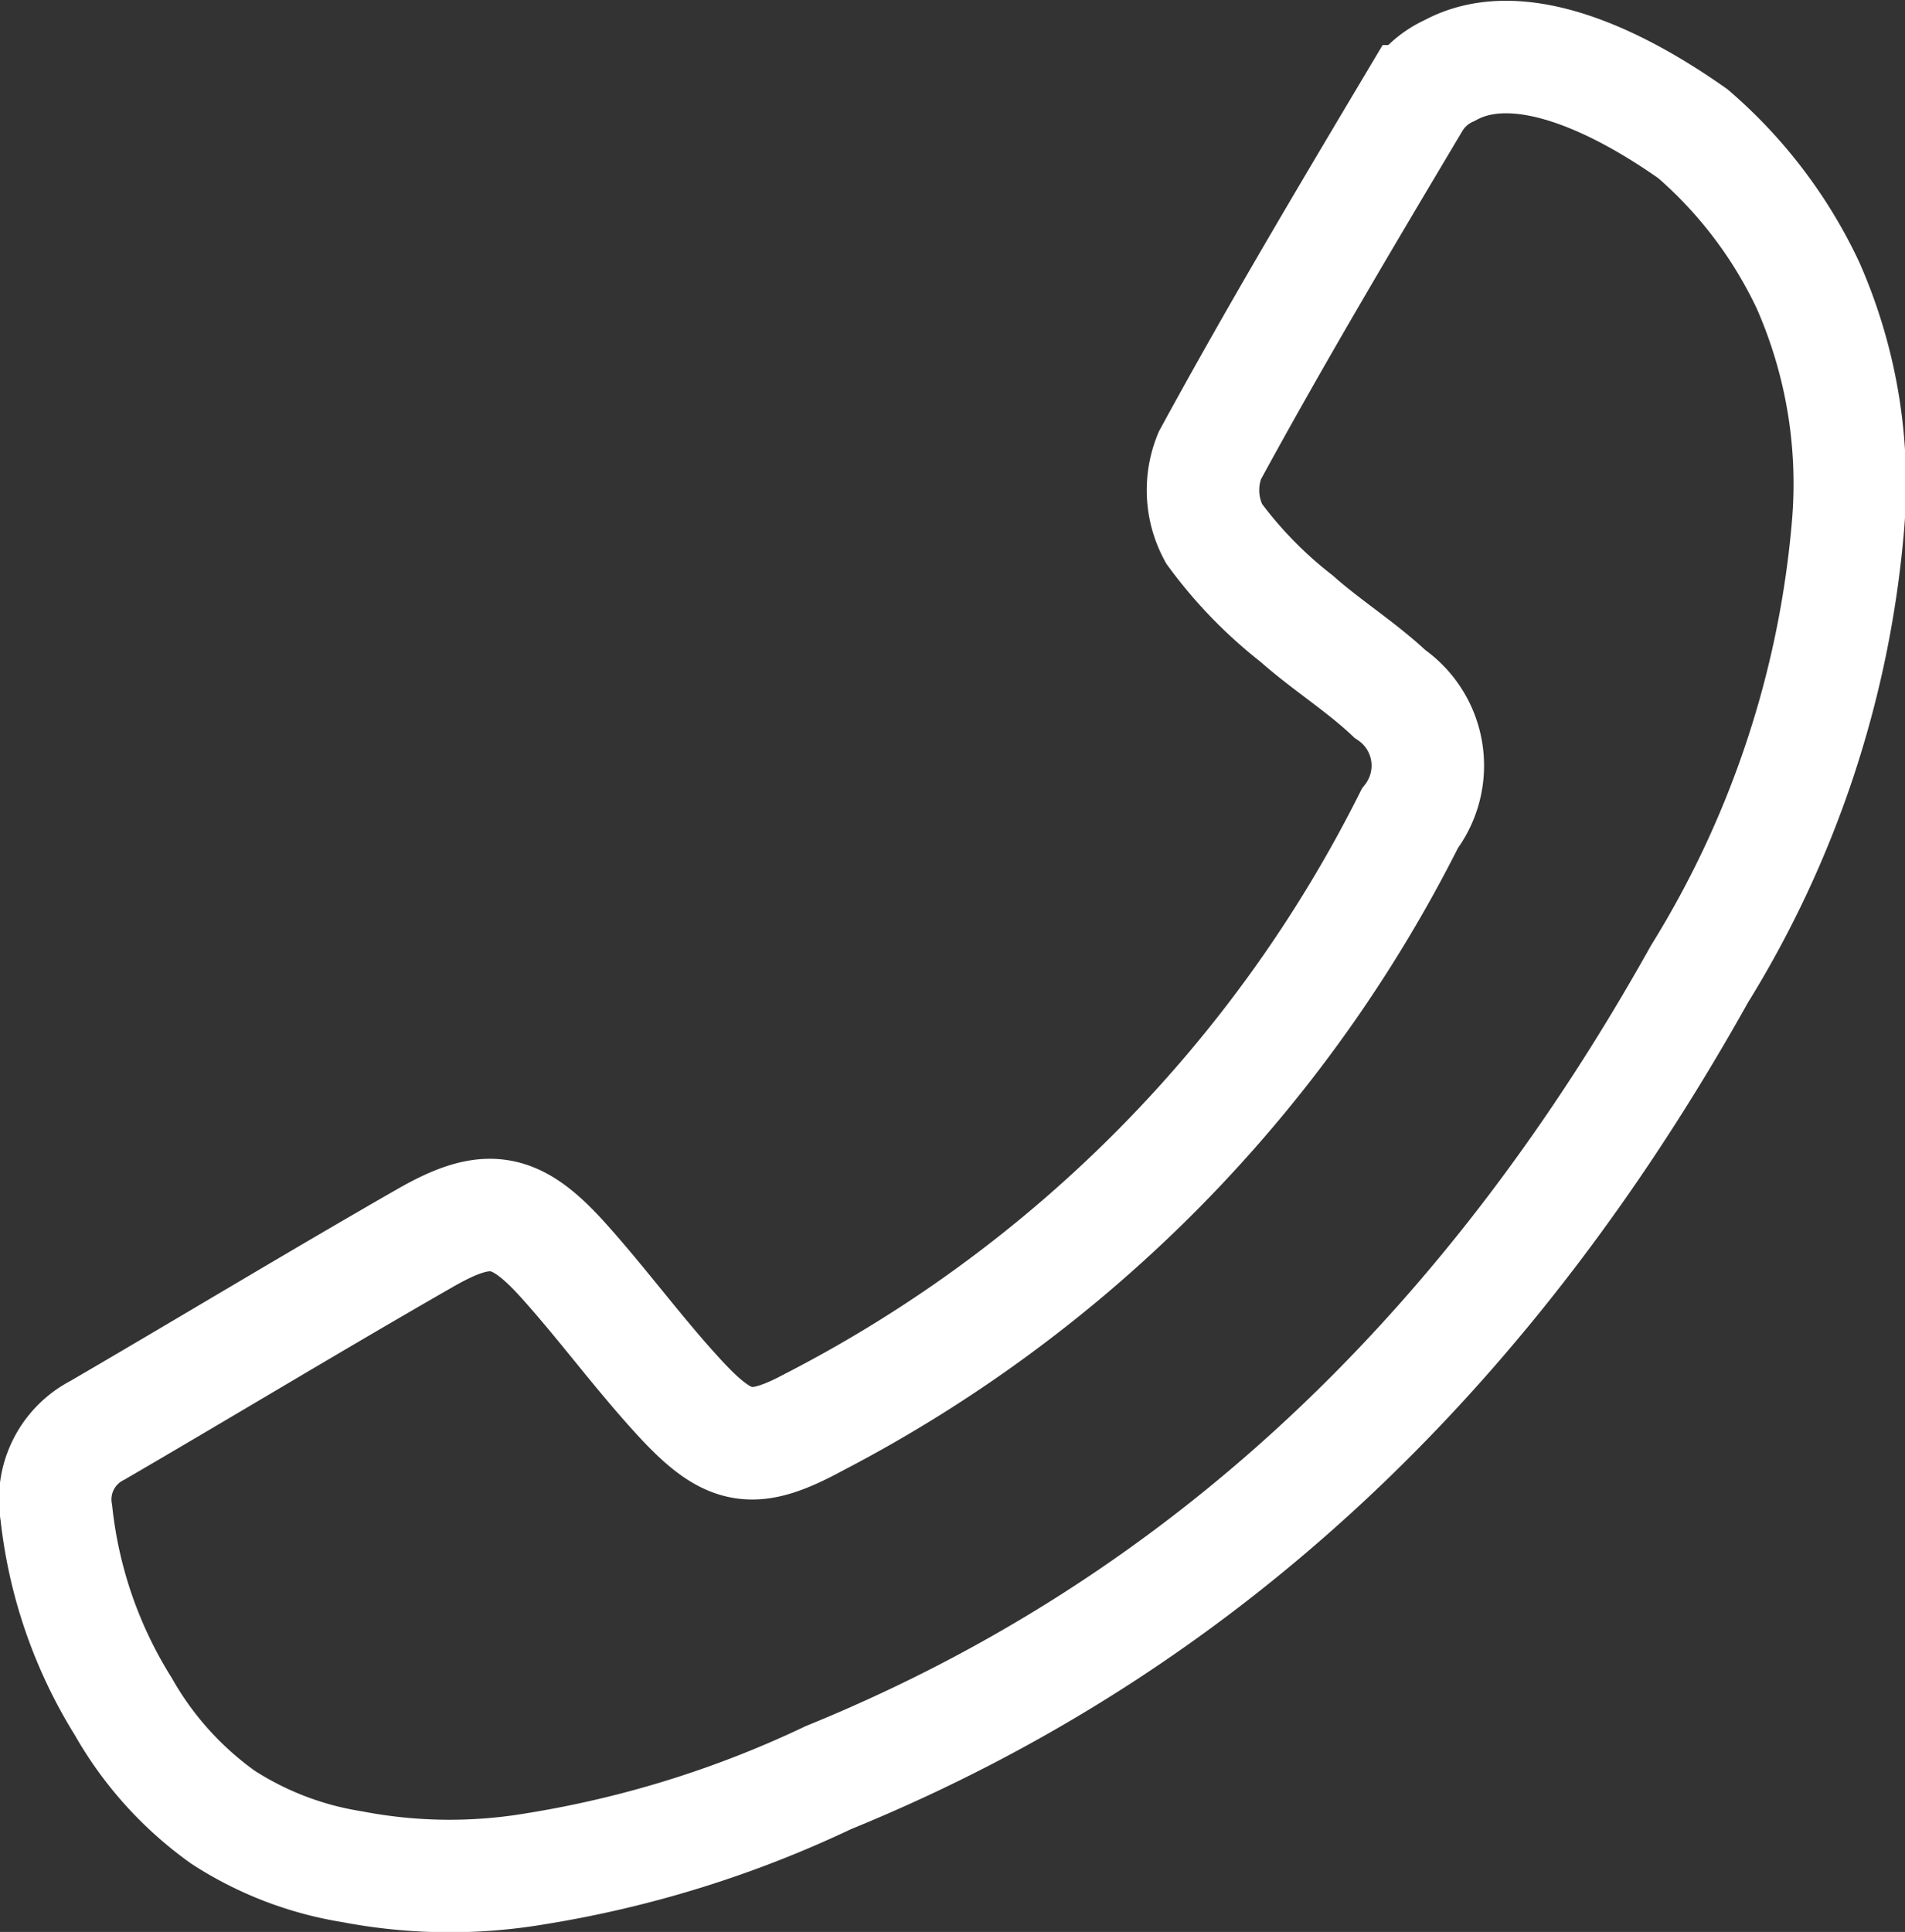 <svg xmlns="http://www.w3.org/2000/svg" width="33.869" height="34.342" viewBox="0 0 33.869 34.342">
  <rect x="0" y="0" width="33.869" height="34.342" fill="#333333" stroke="none"/>
  <path id="パス_36520" data-name="パス 36520" d="M1.019,24.694c1.942-1.131,3.865-2.294,5.815-3.412,1.122-.644,1.615-.556,2.481.409.711.793,1.342,1.659,2.064,2.44.881.952,1.306,1,2.415.4A24.377,24.377,0,0,0,24.35,13.821a1.543,1.543,0,0,0-.355-2.217c-.515-.485-1.127-.866-1.657-1.337a7.666,7.666,0,0,1-1.47-1.513,1.621,1.621,0,0,1-.075-1.383c1.159-2.13,2.4-4.215,3.642-6.3a1.41,1.41,0,0,1,.624-.548c1.455-.794,3.579.6,4.325,1.125a8.127,8.127,0,0,1,2.044,2.691,8.738,8.738,0,0,1,.711,4.294A18.025,18.025,0,0,1,29.5,16.584C25.918,23,20.952,28.044,14.015,30.868a19.207,19.207,0,0,1-5.2,1.62,9.165,9.165,0,0,1-3.268-.035,5.938,5.938,0,0,1-2.3-.882,6.128,6.128,0,0,1-1.77-1.966,8.14,8.14,0,0,1-1.19-3.443A1.381,1.381,0,0,1,1.019,24.694Z" transform="translate(0.715 0.73)" fill="none" stroke="#fff" stroke-miterlimit="10" stroke-width="2"/>
</svg>
